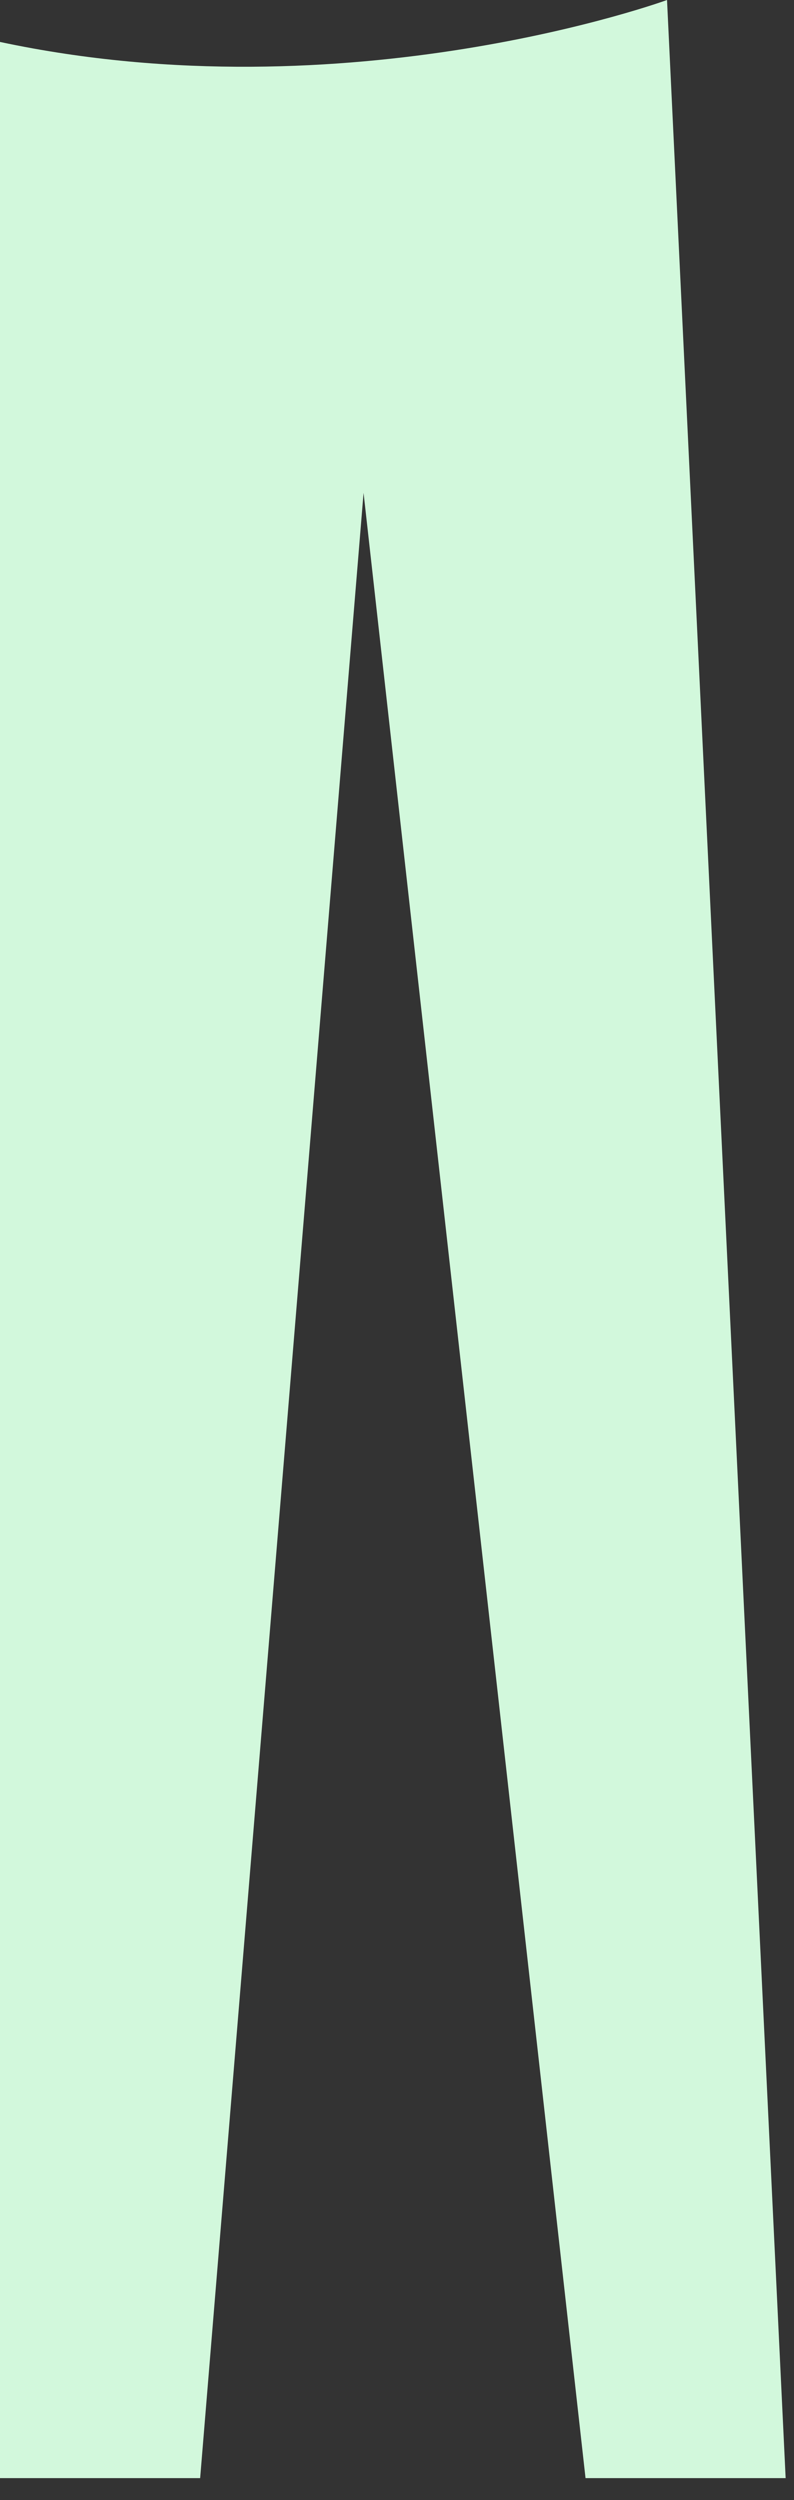 <?xml version="1.0" encoding="utf-8"?>
<svg xmlns="http://www.w3.org/2000/svg" fill="none" height="100%" overflow="visible" preserveAspectRatio="none" style="display: block;" viewBox="0 0 27 85" width="100%">
<rect x="0" y="0" width="27" height="85" fill="#333333" stroke="none"/>
<path d="M26.716 84.252L22.682 0C22.682 0 11.86 3.953 0 1.426V84.252H6.806L12.363 16.756L19.911 84.252H26.716Z" fill="#D2F8DC" id="Vector"/>
</svg>
